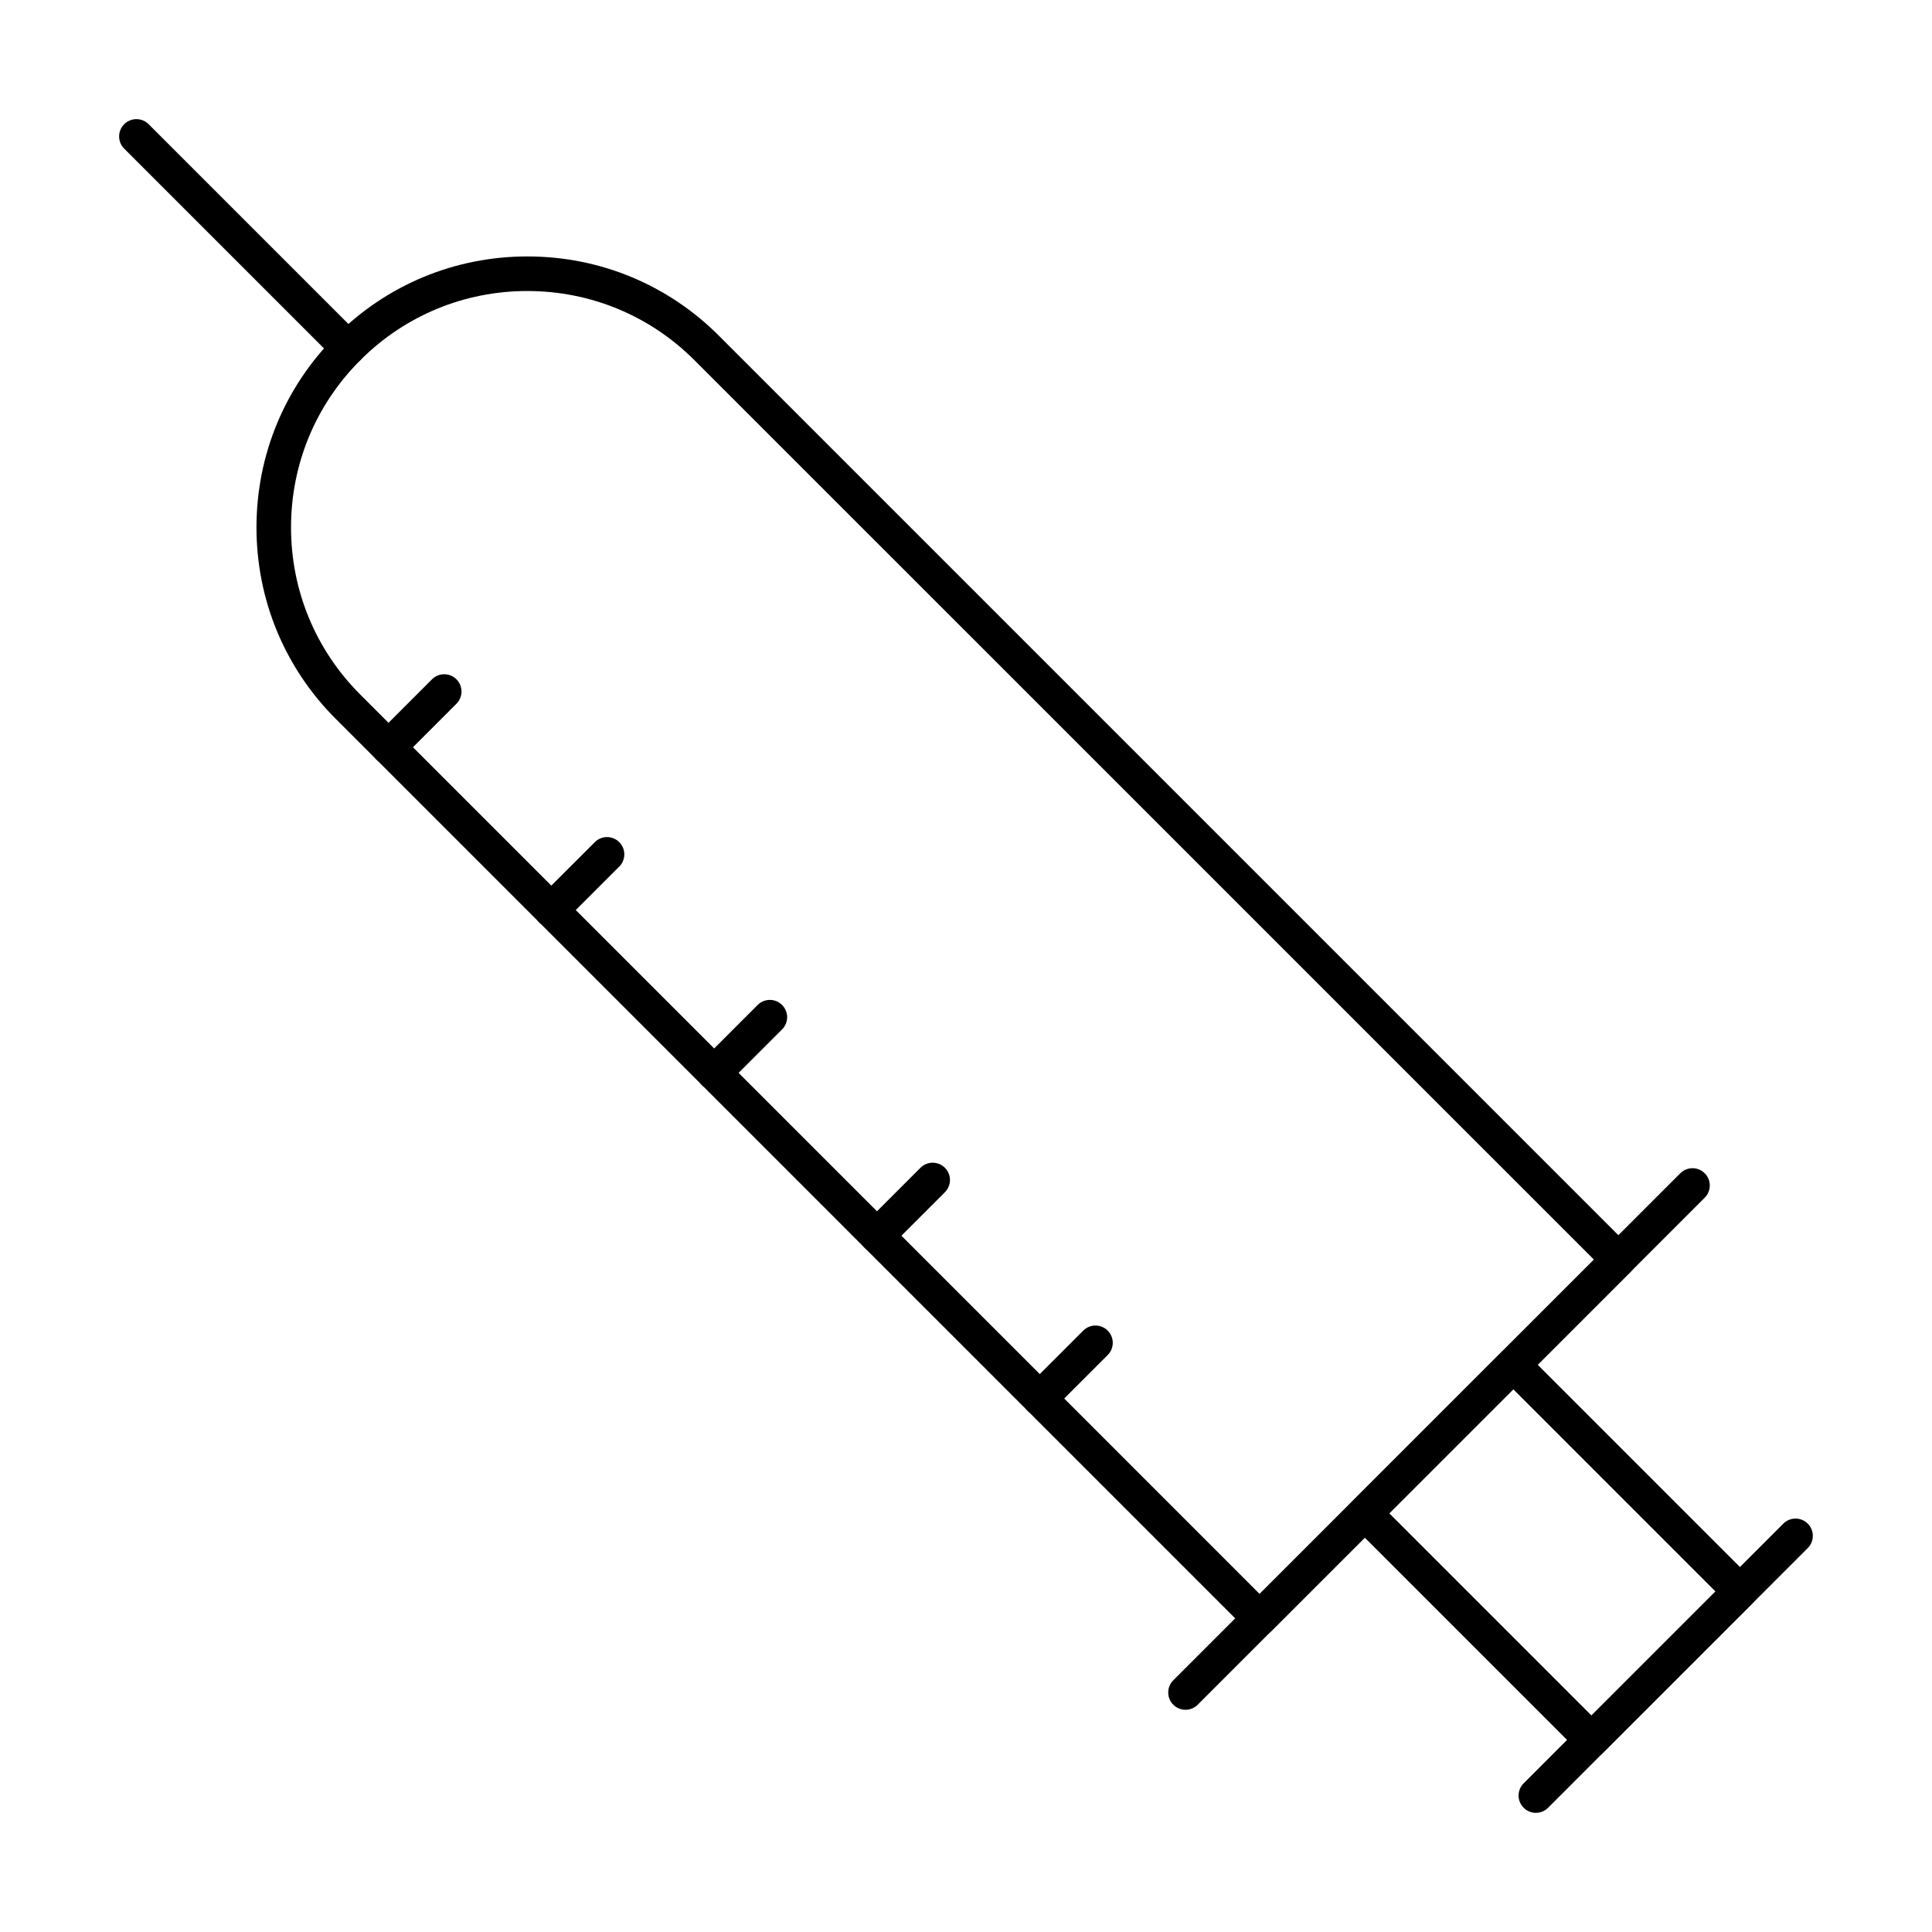 <?xml version="1.0" encoding="UTF-8"?>
<!-- Uploaded to: SVG Repo, www.svgrepo.com, Generator: SVG Repo Mixer Tools -->
<svg fill="#000000" width="800px" height="800px" version="1.1" viewBox="144 144 512 512" xmlns="http://www.w3.org/2000/svg">
 <g>
  <path d="m477.82 577.47c-1.215 0-2.379-0.484-3.238-1.344l-241.58-241.59c-13.562-13.562-21.031-31.594-21.031-50.773s7.469-37.207 21.031-50.77 31.586-21.031 50.766-21.035c19.188 0 37.215 7.469 50.773 21.031l241.59 241.59c0.859 0.859 1.344 2.023 1.344 3.238s-0.484 2.379-1.344 3.238l-95.07 95.07c-0.859 0.859-2.023 1.344-3.238 1.344zm-194.05-356.35c-16.738 0-32.473 6.516-44.297 18.348-11.836 11.836-18.348 27.566-18.348 44.297 0 16.734 6.512 32.465 18.348 44.297l238.34 238.35 88.598-88.598-238.36-238.34c-11.824-11.832-27.562-18.348-44.289-18.348z"/>
  <path d="m458.17 597.11c-1.172 0-2.344-0.449-3.238-1.344-1.789-1.789-1.789-4.688 0-6.477l134.36-134.36c1.789-1.789 4.688-1.789 6.477 0 1.789 1.789 1.789 4.688 0 6.477l-134.36 134.36c-0.895 0.895-2.066 1.344-3.238 1.344z"/>
  <path d="m565.76 609.68c-1.172 0-2.344-0.449-3.238-1.344l-60.078-60.078c-1.789-1.789-1.789-4.688 0-6.477l39.344-39.344c1.719-1.719 4.758-1.719 6.477 0l60.078 60.082c0.859 0.859 1.344 2.023 1.344 3.238 0 1.215-0.484 2.379-1.344 3.238l-39.344 39.336c-0.895 0.902-2.066 1.348-3.238 1.348zm-53.602-64.656 53.602 53.602 32.867-32.859-53.602-53.605z"/>
  <path d="m551.02 624.42c-1.172 0-2.344-0.449-3.238-1.344-1.789-1.789-1.789-4.688 0-6.477l68.816-68.82c1.789-1.789 4.688-1.789 6.477 0s1.789 4.688 0 6.477l-68.816 68.82c-0.895 0.898-2.066 1.344-3.238 1.344z"/>
  <path d="m236.23 240.81c-1.172 0-2.344-0.449-3.238-1.344l-56.078-56.074c-1.789-1.789-1.789-4.688 0-6.477 1.789-1.789 4.688-1.789 6.477 0l56.078 56.078c1.789 1.789 1.789 4.688 0 6.477-0.895 0.895-2.066 1.34-3.238 1.34z"/>
  <path d="m246.96 346.61c-1.172 0-2.344-0.449-3.238-1.344-1.789-1.789-1.789-4.688 0-6.477l14.762-14.766c1.789-1.789 4.688-1.789 6.477 0 1.789 1.789 1.789 4.688 0 6.477l-14.762 14.766c-0.895 0.898-2.066 1.344-3.238 1.344z"/>
  <path d="m290.1 389.76c-1.172 0-2.344-0.449-3.238-1.344-1.789-1.789-1.789-4.691 0-6.477l14.77-14.762c1.789-1.789 4.688-1.789 6.477 0 1.789 1.789 1.789 4.691 0 6.477l-14.77 14.762c-0.895 0.895-2.066 1.344-3.238 1.344z"/>
  <path d="m333.26 432.91c-1.172 0-2.344-0.449-3.238-1.344-1.789-1.789-1.789-4.688 0-6.477l14.762-14.762c1.789-1.789 4.688-1.789 6.477 0 1.789 1.789 1.789 4.688 0 6.477l-14.762 14.762c-0.895 0.895-2.066 1.344-3.238 1.344z"/>
  <path d="m376.41 476.06c-1.172 0-2.344-0.449-3.238-1.344-1.789-1.789-1.789-4.688 0-6.477l14.762-14.766c1.789-1.789 4.688-1.789 6.477 0 1.789 1.789 1.789 4.688 0 6.477l-14.762 14.766c-0.895 0.895-2.066 1.344-3.238 1.344z"/>
  <path d="m419.55 519.21c-1.172 0-2.344-0.449-3.238-1.344-1.789-1.789-1.789-4.688 0-6.477l14.762-14.766c1.789-1.789 4.688-1.789 6.477 0 1.789 1.789 1.789 4.688 0 6.477l-14.762 14.766c-0.895 0.895-2.066 1.344-3.238 1.344z"/>
 </g>
</svg>